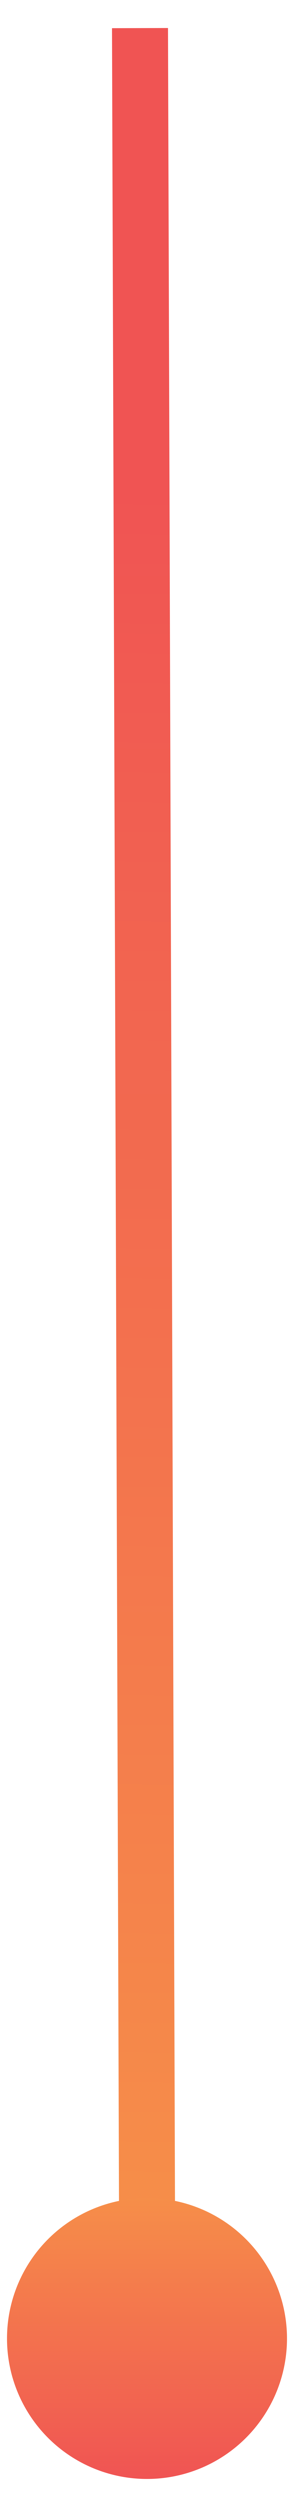 <svg width="11" height="89" viewBox="0 0 11 89" xmlns="http://www.w3.org/2000/svg"><defs><linearGradient x1="19.032%" y1="50.042%" x2="104.287%" y2="50%" id="a"><stop stop-color="#F05453" offset="0%"/><stop stop-color="#F68E49" offset="100%"/></linearGradient><linearGradient x1="100%" y1="50%" x2="0%" y2="50%" id="b"><stop stop-color="#F05453" offset="0%"/><stop stop-color="#F68E49" offset="100%"/></linearGradient></defs><g transform="matrix(0 1 1 0 .25 .75)" fill="none" fill-rule="evenodd"><path fill="url(#a)" fill-rule="nonzero" d="M.253 3.75l77.52.25-.006 2-77.52-.25z"/><circle fill="url(#b)" cx="82.5" cy="5" r="5"/></g></svg>